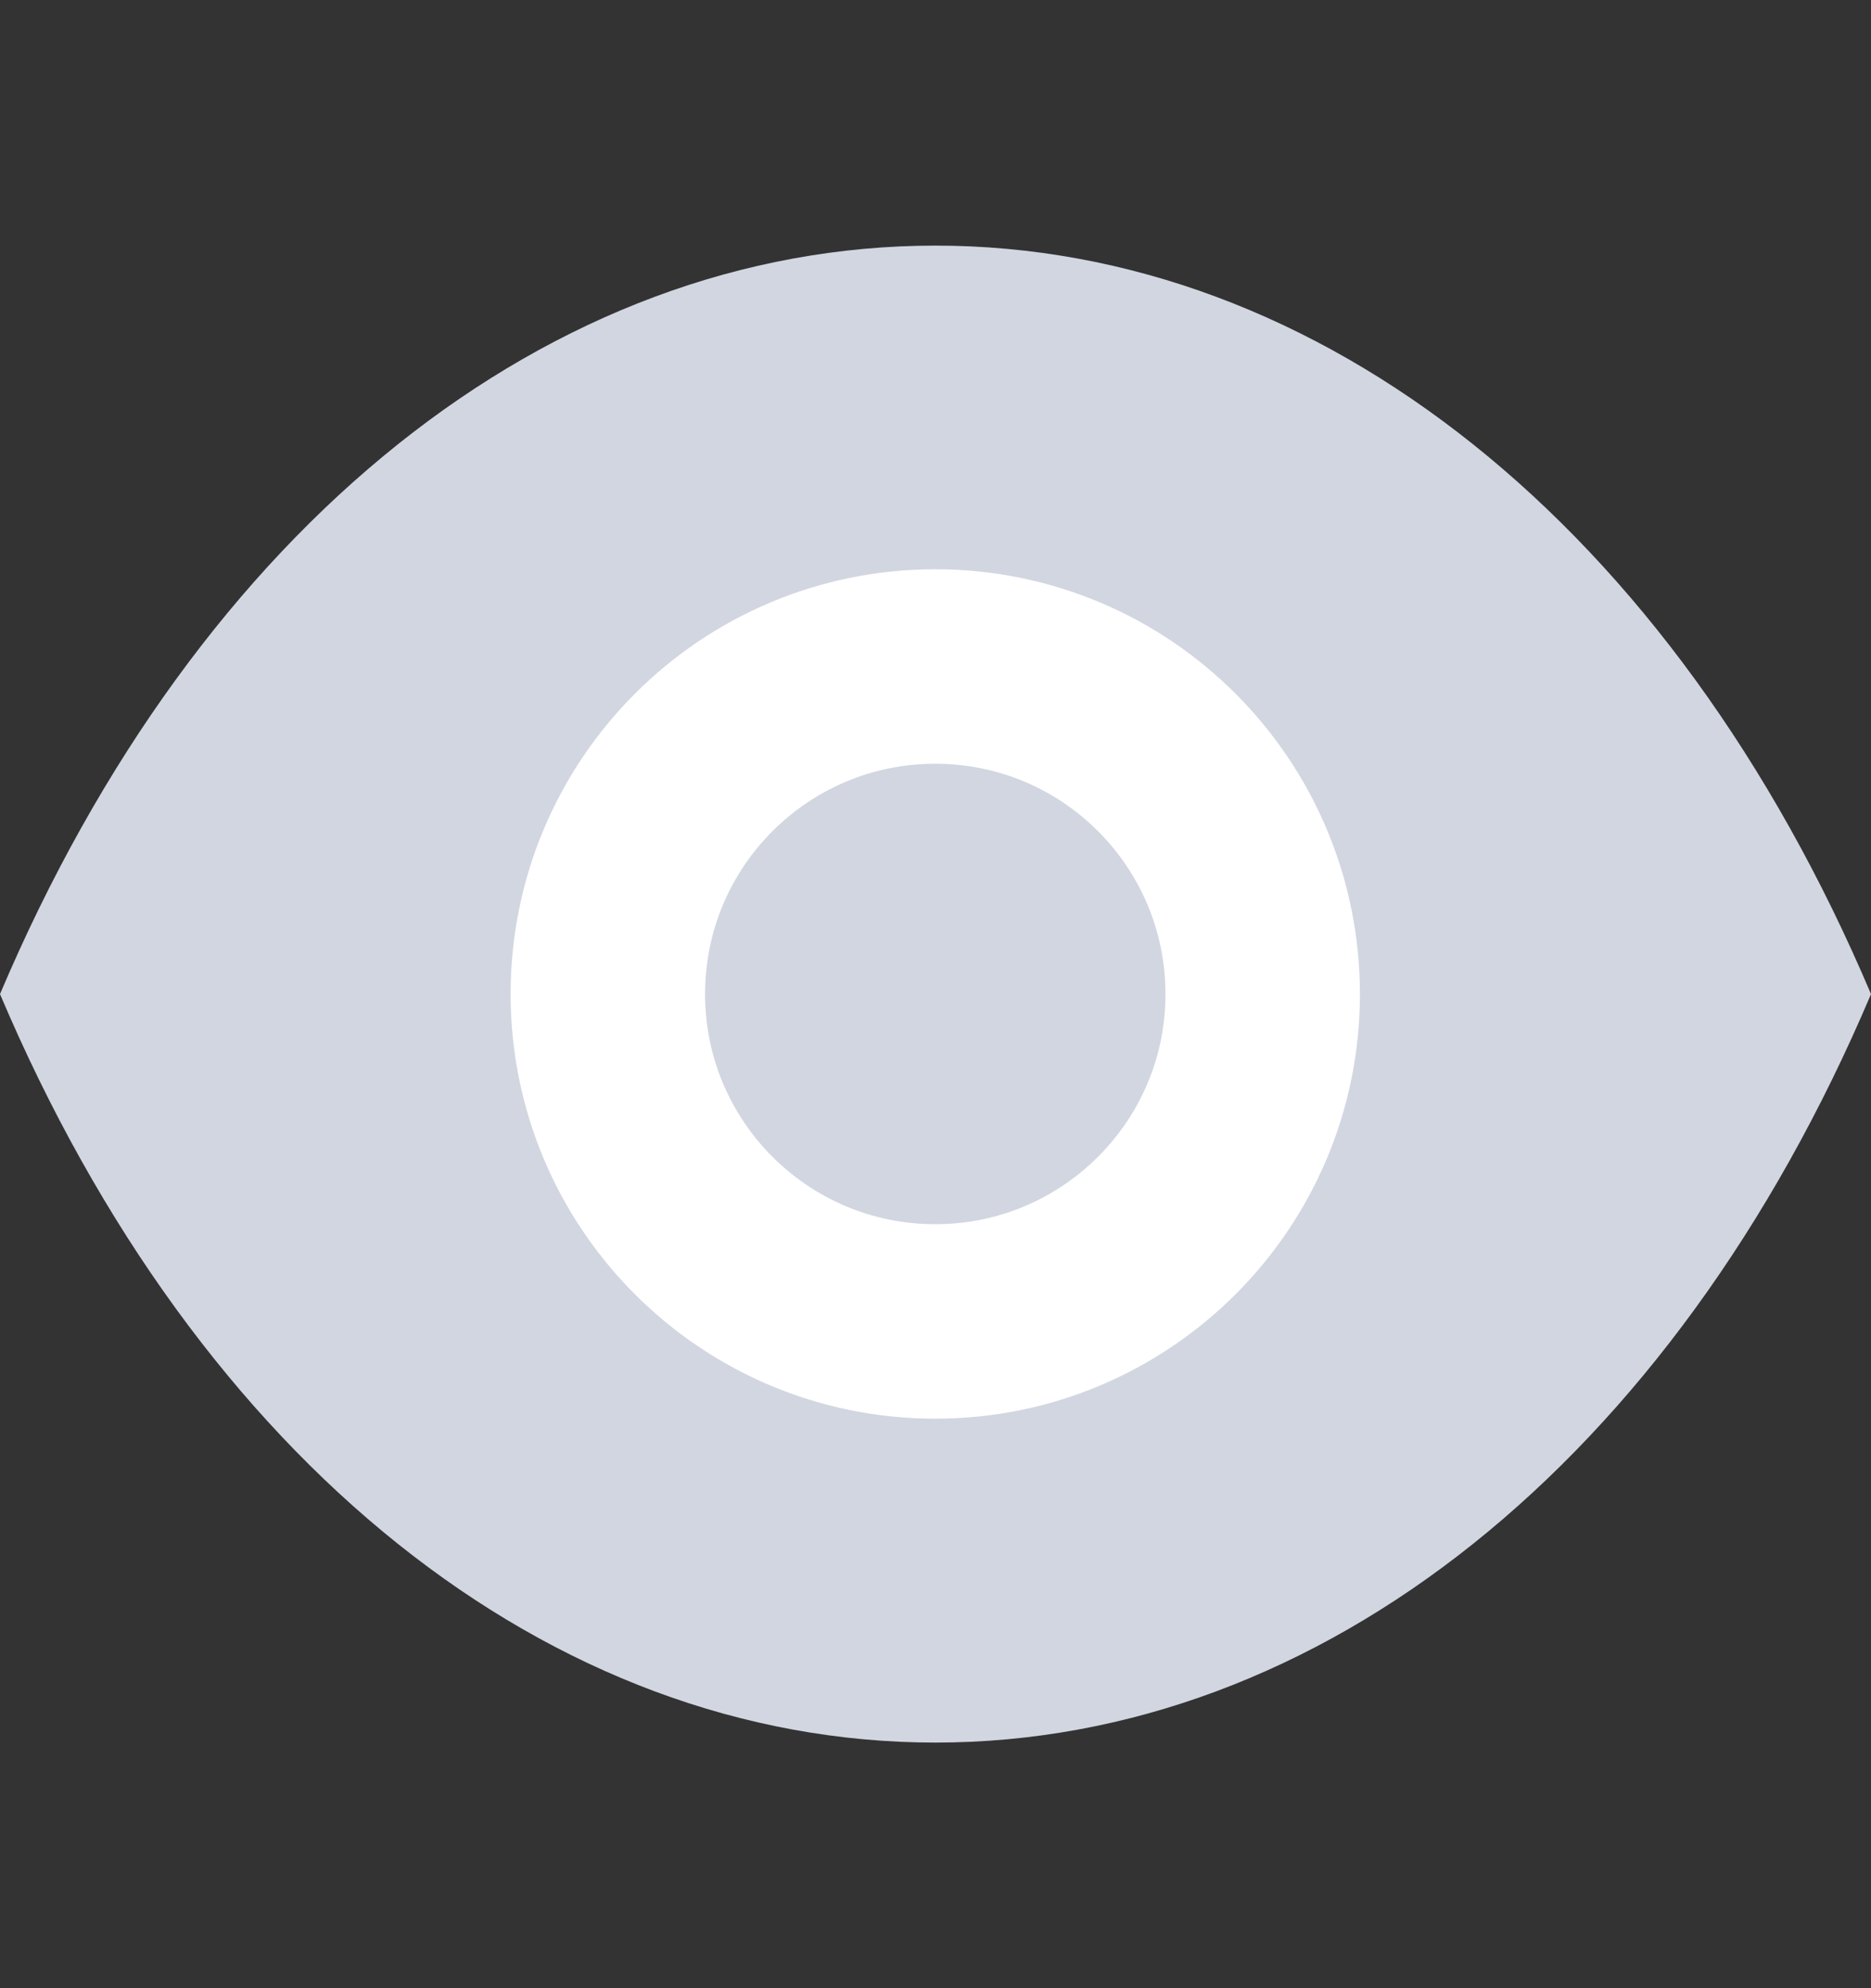 <svg width="16" height="17" viewBox="0 0 16 17" fill="none" xmlns="http://www.w3.org/2000/svg">
<rect x="0" y="0" width="16" height="17" fill="#333333" stroke="none"/>
<path fill-rule="evenodd" clip-rule="evenodd" d="M7.998 14.9C11.291 14.9 14.304 12.5 16 8.5C14.304 4.499 11.291 2.1 7.998 2.1H8.001C4.708 2.1 1.696 4.499 -0 8.5C1.696 12.5 4.708 14.9 8.001 14.9H7.998Z" fill="#D2D6E1"/>
<path fill-rule="evenodd" clip-rule="evenodd" d="M10.798 8.5C10.798 10.046 9.544 11.299 7.998 11.299C6.451 11.299 5.198 10.046 5.198 8.5C5.198 6.952 6.451 5.699 7.998 5.699C9.544 5.699 10.798 6.952 10.798 8.5Z" fill="#D2D6E1" stroke="white" stroke-width="1.663" stroke-linecap="round" stroke-linejoin="round"/>
</svg>
